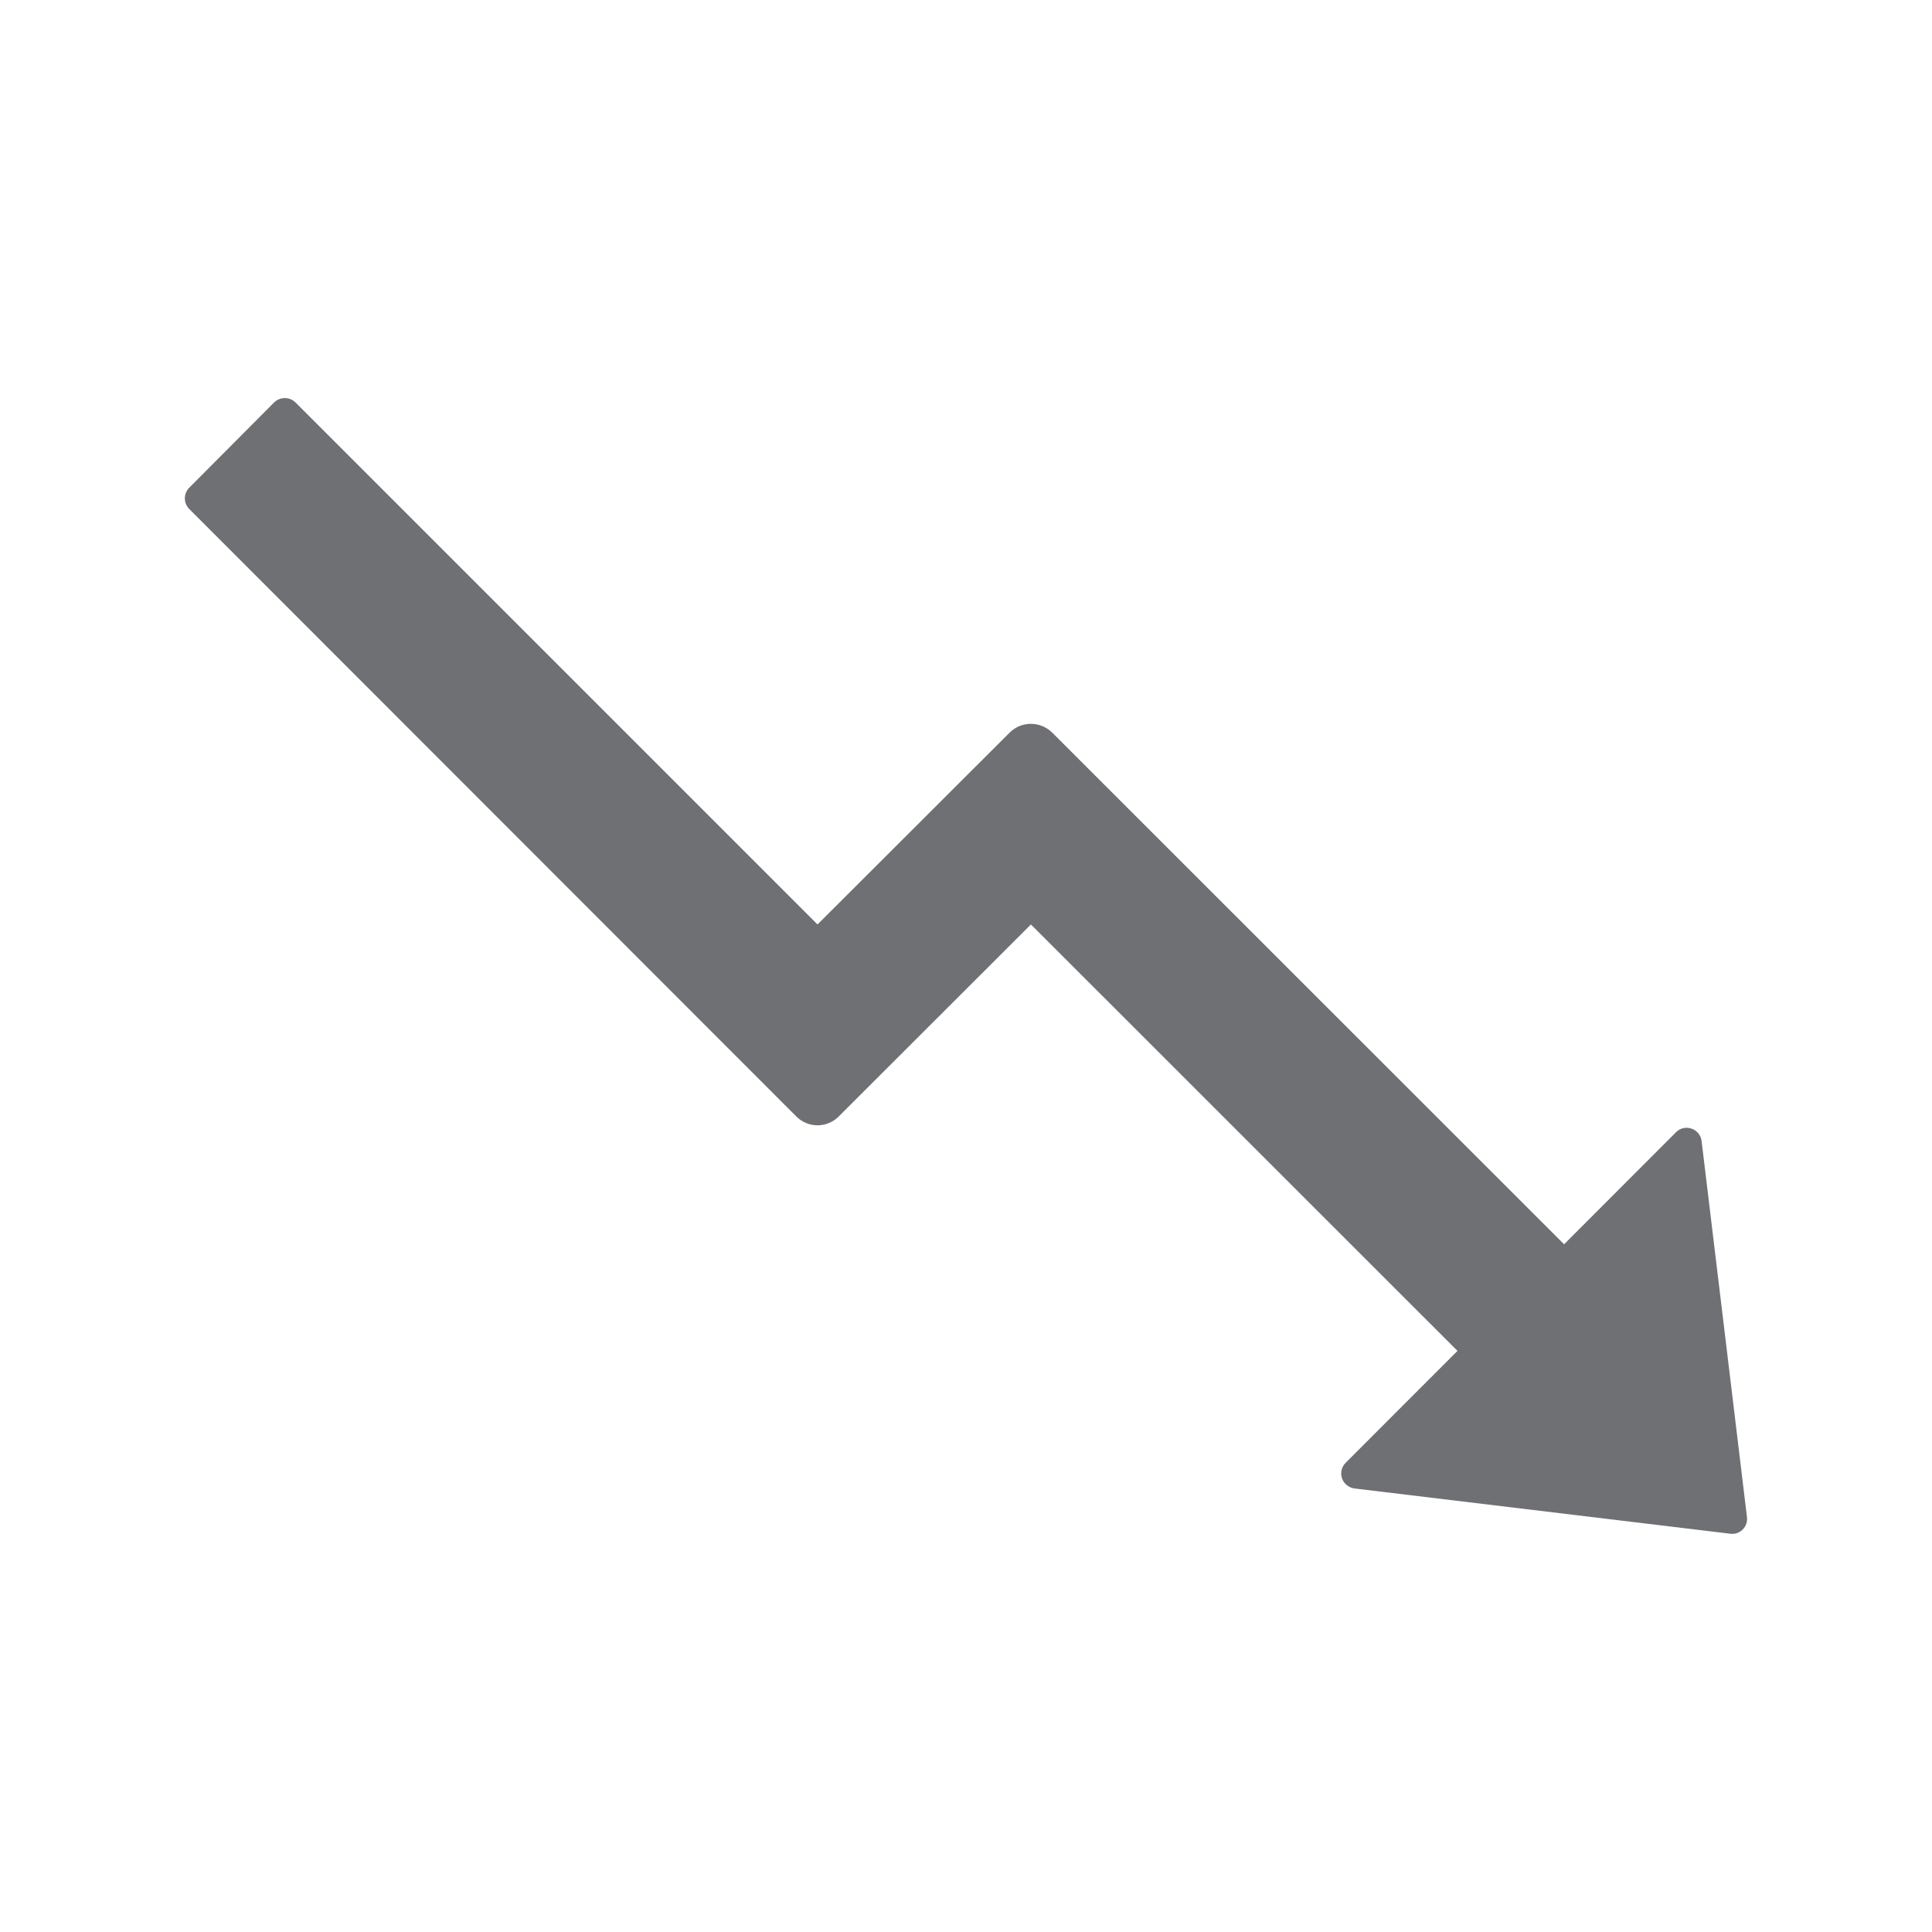 <svg width="28" height="28" viewBox="0 0 28 28" fill="none" xmlns="http://www.w3.org/2000/svg">
<path d="M25.318 21.984L24.661 16.538C24.64 16.357 24.418 16.28 24.29 16.409L22.668 18.033L15.25 10.618C15.077 10.448 14.801 10.448 14.632 10.618L11.848 13.398L4.282 5.832C4.241 5.792 4.185 5.769 4.128 5.769C4.07 5.769 4.014 5.792 3.973 5.832L2.743 7.068C2.702 7.109 2.679 7.165 2.679 7.223C2.679 7.281 2.702 7.336 2.743 7.377L11.539 16.179C11.709 16.352 11.988 16.352 12.157 16.179L14.941 13.398L21.123 19.578L19.502 21.2C19.473 21.229 19.453 21.265 19.443 21.305C19.434 21.345 19.436 21.387 19.45 21.426C19.463 21.464 19.487 21.499 19.519 21.524C19.551 21.55 19.589 21.567 19.63 21.572L25.077 22.228C25.216 22.247 25.337 22.127 25.318 21.984Z" fill="#6E7073"/>
</svg>
